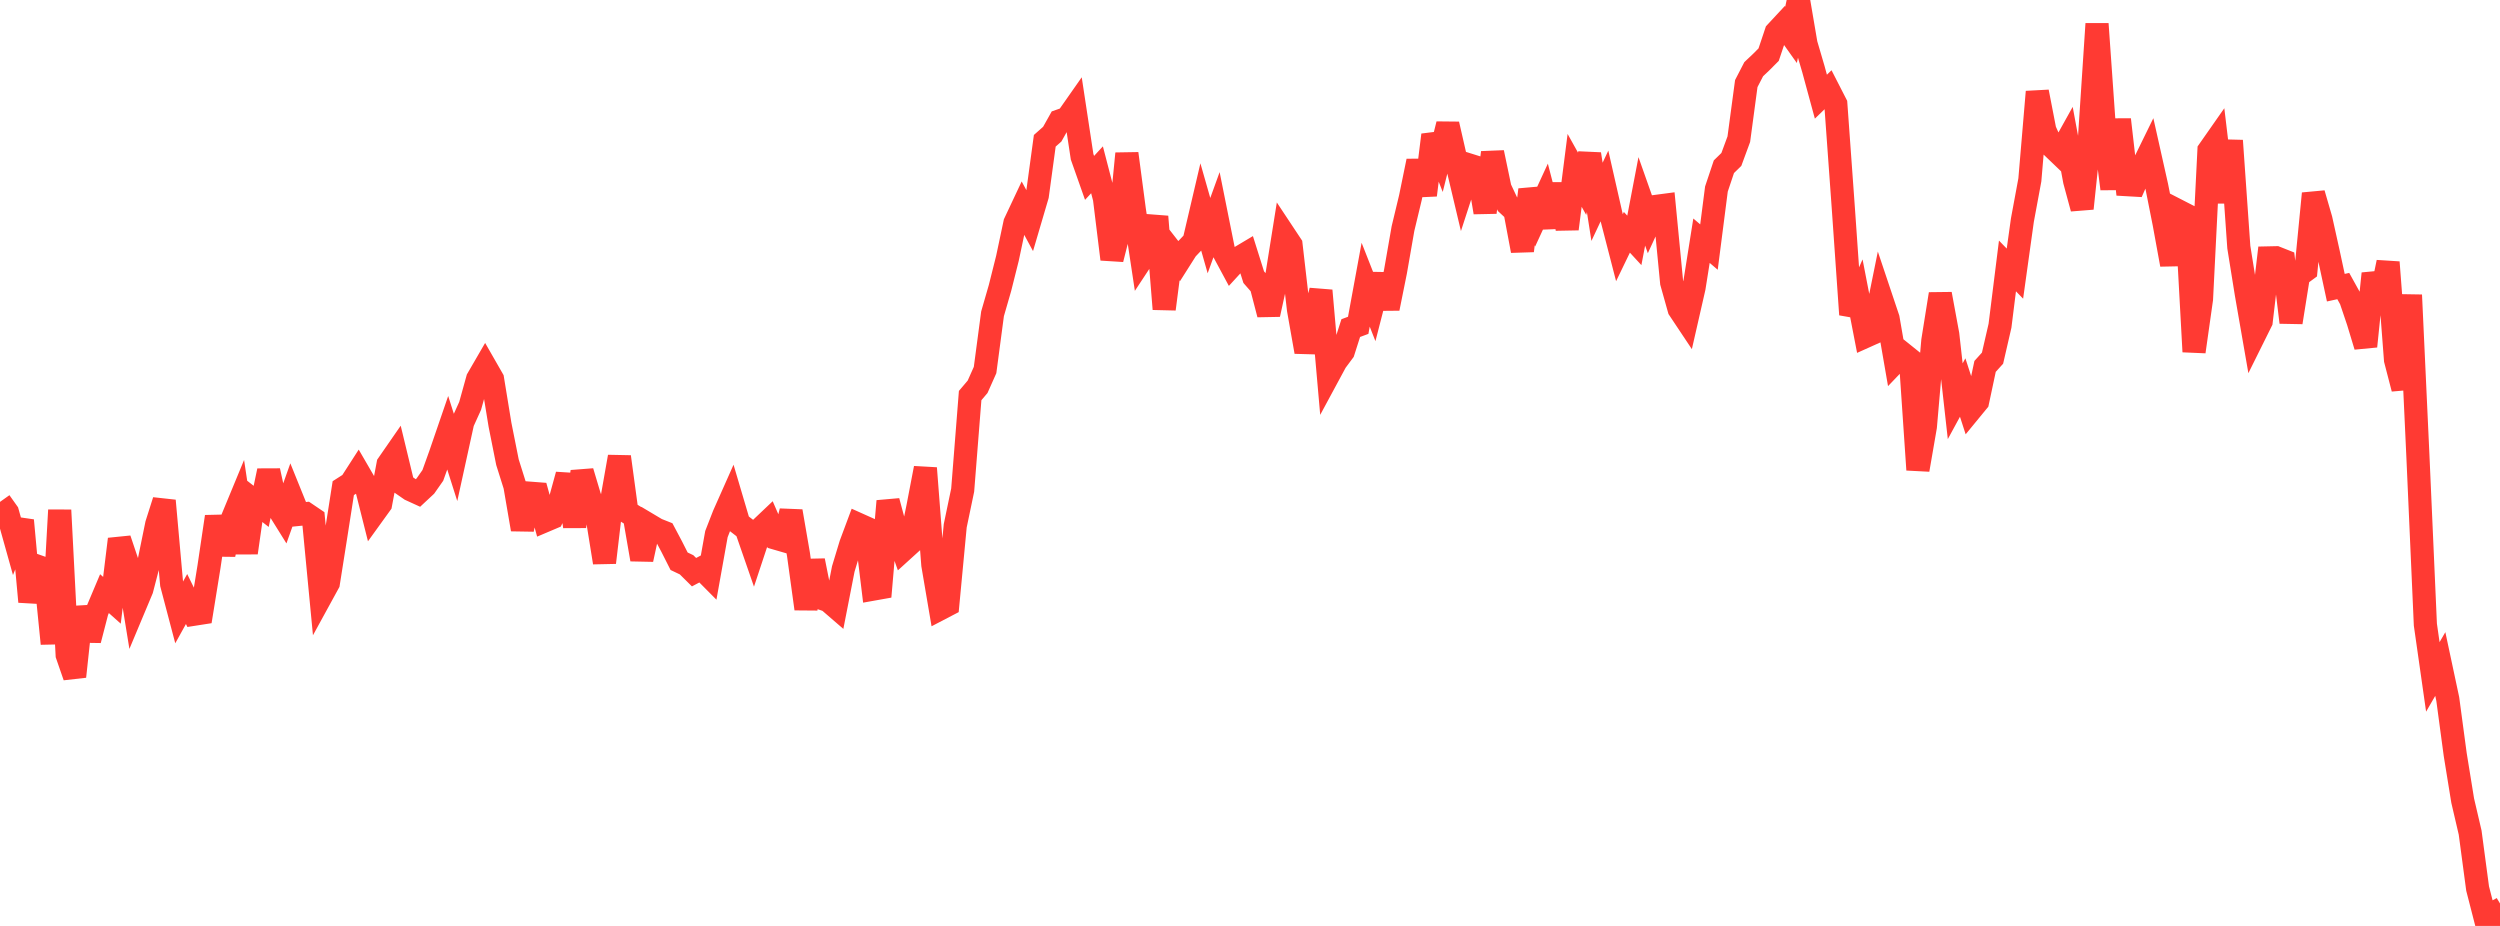 <?xml version="1.0" standalone="no"?>
<!DOCTYPE svg PUBLIC "-//W3C//DTD SVG 1.1//EN" "http://www.w3.org/Graphics/SVG/1.1/DTD/svg11.dtd">

<svg width="135" height="50" viewBox="0 0 135 50" preserveAspectRatio="none" 
  xmlns="http://www.w3.org/2000/svg"
  xmlns:xlink="http://www.w3.org/1999/xlink">


<polyline points="0.0, 27.102 0.403, 27.669 0.806, 29.109 1.209, 28.102 1.612, 32.493 2.015, 30.575 2.418, 30.718 2.821, 34.757 3.224, 27.546 3.627, 35.369 4.03, 36.532 4.433, 32.788 4.836, 34.568 5.239, 33.012 5.642, 32.056 6.045, 32.416 6.448, 29.116 6.851, 30.315 7.254, 32.789 7.657, 31.827 8.06, 30.276 8.463, 28.306 8.866, 27.038 9.269, 31.545 9.672, 33.074 10.075, 32.347 10.478, 33.168 10.881, 33.105 11.284, 30.612 11.687, 27.901 12.09, 29.936 12.493, 28.136 12.896, 27.161 13.299, 29.85 13.701, 27.03 14.104, 27.345 14.507, 25.421 14.91, 27.267 15.313, 27.914 15.716, 26.781 16.119, 27.778 16.522, 27.737 16.925, 28.01 17.328, 32.221 17.731, 31.485 18.134, 28.938 18.537, 26.36 18.94, 26.102 19.343, 25.476 19.746, 26.171 20.149, 27.774 20.552, 27.215 20.955, 25.072 21.358, 24.49 21.761, 26.16 22.164, 26.439 22.567, 26.623 22.97, 26.247 23.373, 25.672 23.776, 24.548 24.179, 23.375 24.582, 24.644 24.985, 22.806 25.388, 21.916 25.791, 20.465 26.194, 19.77 26.597, 20.473 27.0, 22.938 27.403, 24.959 27.806, 26.239 28.209, 28.587 28.612, 26.632 29.015, 26.663 29.418, 28.124 29.821, 27.953 30.224, 27.108 30.627, 25.639 31.03, 28.432 31.433, 25.464 31.836, 26.814 32.239, 27.878 32.642, 30.378 33.045, 26.949 33.448, 24.666 33.851, 27.635 34.254, 27.884 34.657, 30.209 35.06, 28.351 35.463, 28.591 35.866, 28.751 36.269, 29.511 36.672, 30.307 37.075, 30.499 37.478, 30.898 37.881, 30.684 38.284, 31.09 38.687, 28.842 39.09, 27.807 39.493, 26.9 39.896, 28.264 40.299, 28.575 40.701, 29.734 41.104, 28.517 41.507, 28.135 41.91, 29.067 42.313, 29.184 42.716, 27.609 43.119, 29.948 43.522, 32.876 43.925, 30.274 44.328, 32.295 44.731, 32.435 45.134, 32.783 45.537, 30.724 45.94, 29.393 46.343, 28.313 46.746, 28.494 47.149, 31.812 47.552, 31.74 47.955, 27.061 48.358, 28.568 48.761, 29.705 49.164, 29.339 49.567, 27.38 49.97, 25.28 50.373, 30.5 50.776, 32.868 51.179, 32.658 51.582, 28.393 51.985, 26.464 52.388, 21.361 52.791, 20.886 53.194, 19.981 53.597, 16.946 54.0, 15.55 54.403, 13.944 54.806, 12.041 55.209, 11.184 55.612, 11.929 56.015, 10.56 56.418, 7.602 56.821, 7.245 57.224, 6.527 57.627, 6.385 58.03, 5.81 58.433, 8.464 58.836, 9.606 59.239, 9.169 59.642, 10.72 60.045, 13.996 60.448, 12.407 60.851, 8.293 61.254, 11.333 61.657, 14.001 62.06, 13.389 62.463, 11.697 62.866, 16.689 63.269, 13.573 63.672, 14.091 64.075, 13.455 64.478, 13.032 64.881, 11.309 65.284, 12.724 65.687, 11.61 66.09, 13.62 66.493, 14.369 66.896, 13.93 67.299, 13.69 67.701, 14.968 68.104, 15.427 68.507, 16.977 68.91, 15.14 69.313, 12.614 69.716, 13.222 70.119, 16.719 70.522, 18.998 70.925, 17.283 71.328, 15.692 71.731, 20.271 72.134, 19.524 72.537, 18.982 72.94, 17.717 73.343, 17.567 73.746, 15.374 74.149, 16.398 74.552, 14.831 74.955, 16.655 75.358, 14.653 75.761, 12.344 76.164, 10.665 76.567, 8.697 76.97, 10.535 77.373, 7.288 77.776, 8.317 78.179, 6.706 78.582, 8.468 78.985, 10.167 79.388, 8.928 79.791, 9.054 80.194, 11.47 80.597, 8.237 81.0, 10.165 81.403, 11.023 81.806, 11.396 82.209, 13.542 82.612, 10.246 83.015, 11.564 83.418, 10.69 83.821, 12.248 84.224, 9.94 84.627, 12.361 85.03, 9.199 85.433, 9.923 85.836, 8.32 86.239, 10.899 86.642, 10.042 87.045, 11.817 87.448, 13.378 87.851, 12.544 88.254, 12.981 88.657, 10.873 89.06, 12.015 89.463, 11.141 89.866, 11.088 90.269, 15.256 90.672, 16.692 91.075, 17.297 91.478, 15.532 91.881, 12.998 92.284, 13.342 92.687, 10.208 93.09, 9.003 93.493, 8.61 93.896, 7.516 94.299, 4.513 94.701, 3.735 95.104, 3.355 95.507, 2.95 95.91, 1.747 96.313, 1.313 96.716, 1.881 97.119, 0.0 97.522, 2.367 97.925, 3.739 98.328, 5.221 98.731, 4.83 99.134, 5.617 99.537, 11.205 99.94, 16.986 100.343, 16.079 100.746, 18.162 101.149, 17.981 101.552, 15.994 101.955, 17.196 102.358, 19.524 102.761, 19.103 103.164, 19.427 103.567, 25.368 103.97, 23.036 104.373, 18.398 104.776, 15.877 105.179, 18.063 105.582, 21.667 105.985, 20.926 106.388, 22.172 106.791, 21.681 107.194, 19.786 107.597, 19.34 108.0, 17.589 108.403, 14.361 108.806, 14.776 109.209, 11.886 109.612, 9.713 110.015, 4.958 110.418, 7.034 110.821, 7.929 111.224, 8.315 111.627, 7.591 112.03, 9.767 112.433, 11.257 112.836, 7.414 113.239, 1.288 113.642, 7.009 114.045, 10.198 114.448, 6.457 114.851, 9.971 115.254, 9.994 115.657, 9.078 116.06, 8.255 116.463, 10.055 116.866, 12.083 117.269, 14.288 117.672, 11.409 118.075, 11.616 118.478, 18.992 118.881, 16.145 119.284, 8.12 119.687, 7.544 120.09, 10.919 120.493, 7.595 120.896, 13.345 121.299, 15.856 121.701, 18.165 122.104, 17.354 122.507, 13.927 122.91, 13.918 123.313, 14.078 123.716, 17.408 124.119, 14.885 124.522, 14.589 124.925, 10.452 125.328, 11.841 125.731, 13.658 126.134, 15.535 126.537, 15.447 126.94, 16.176 127.343, 17.369 127.746, 18.701 128.149, 14.774 128.552, 16.113 128.955, 14.162 129.358, 19.435 129.761, 20.988 130.164, 15.931 130.567, 24.63 130.97, 33.729 131.373, 36.553 131.776, 35.856 132.179, 37.747 132.582, 40.747 132.985, 43.233 133.388, 44.962 133.791, 47.98 134.194, 49.549 134.597, 49.33 135.0, 50.0" fill="none" stroke="#ff3a33" stroke-width="1.25"/>

</svg>